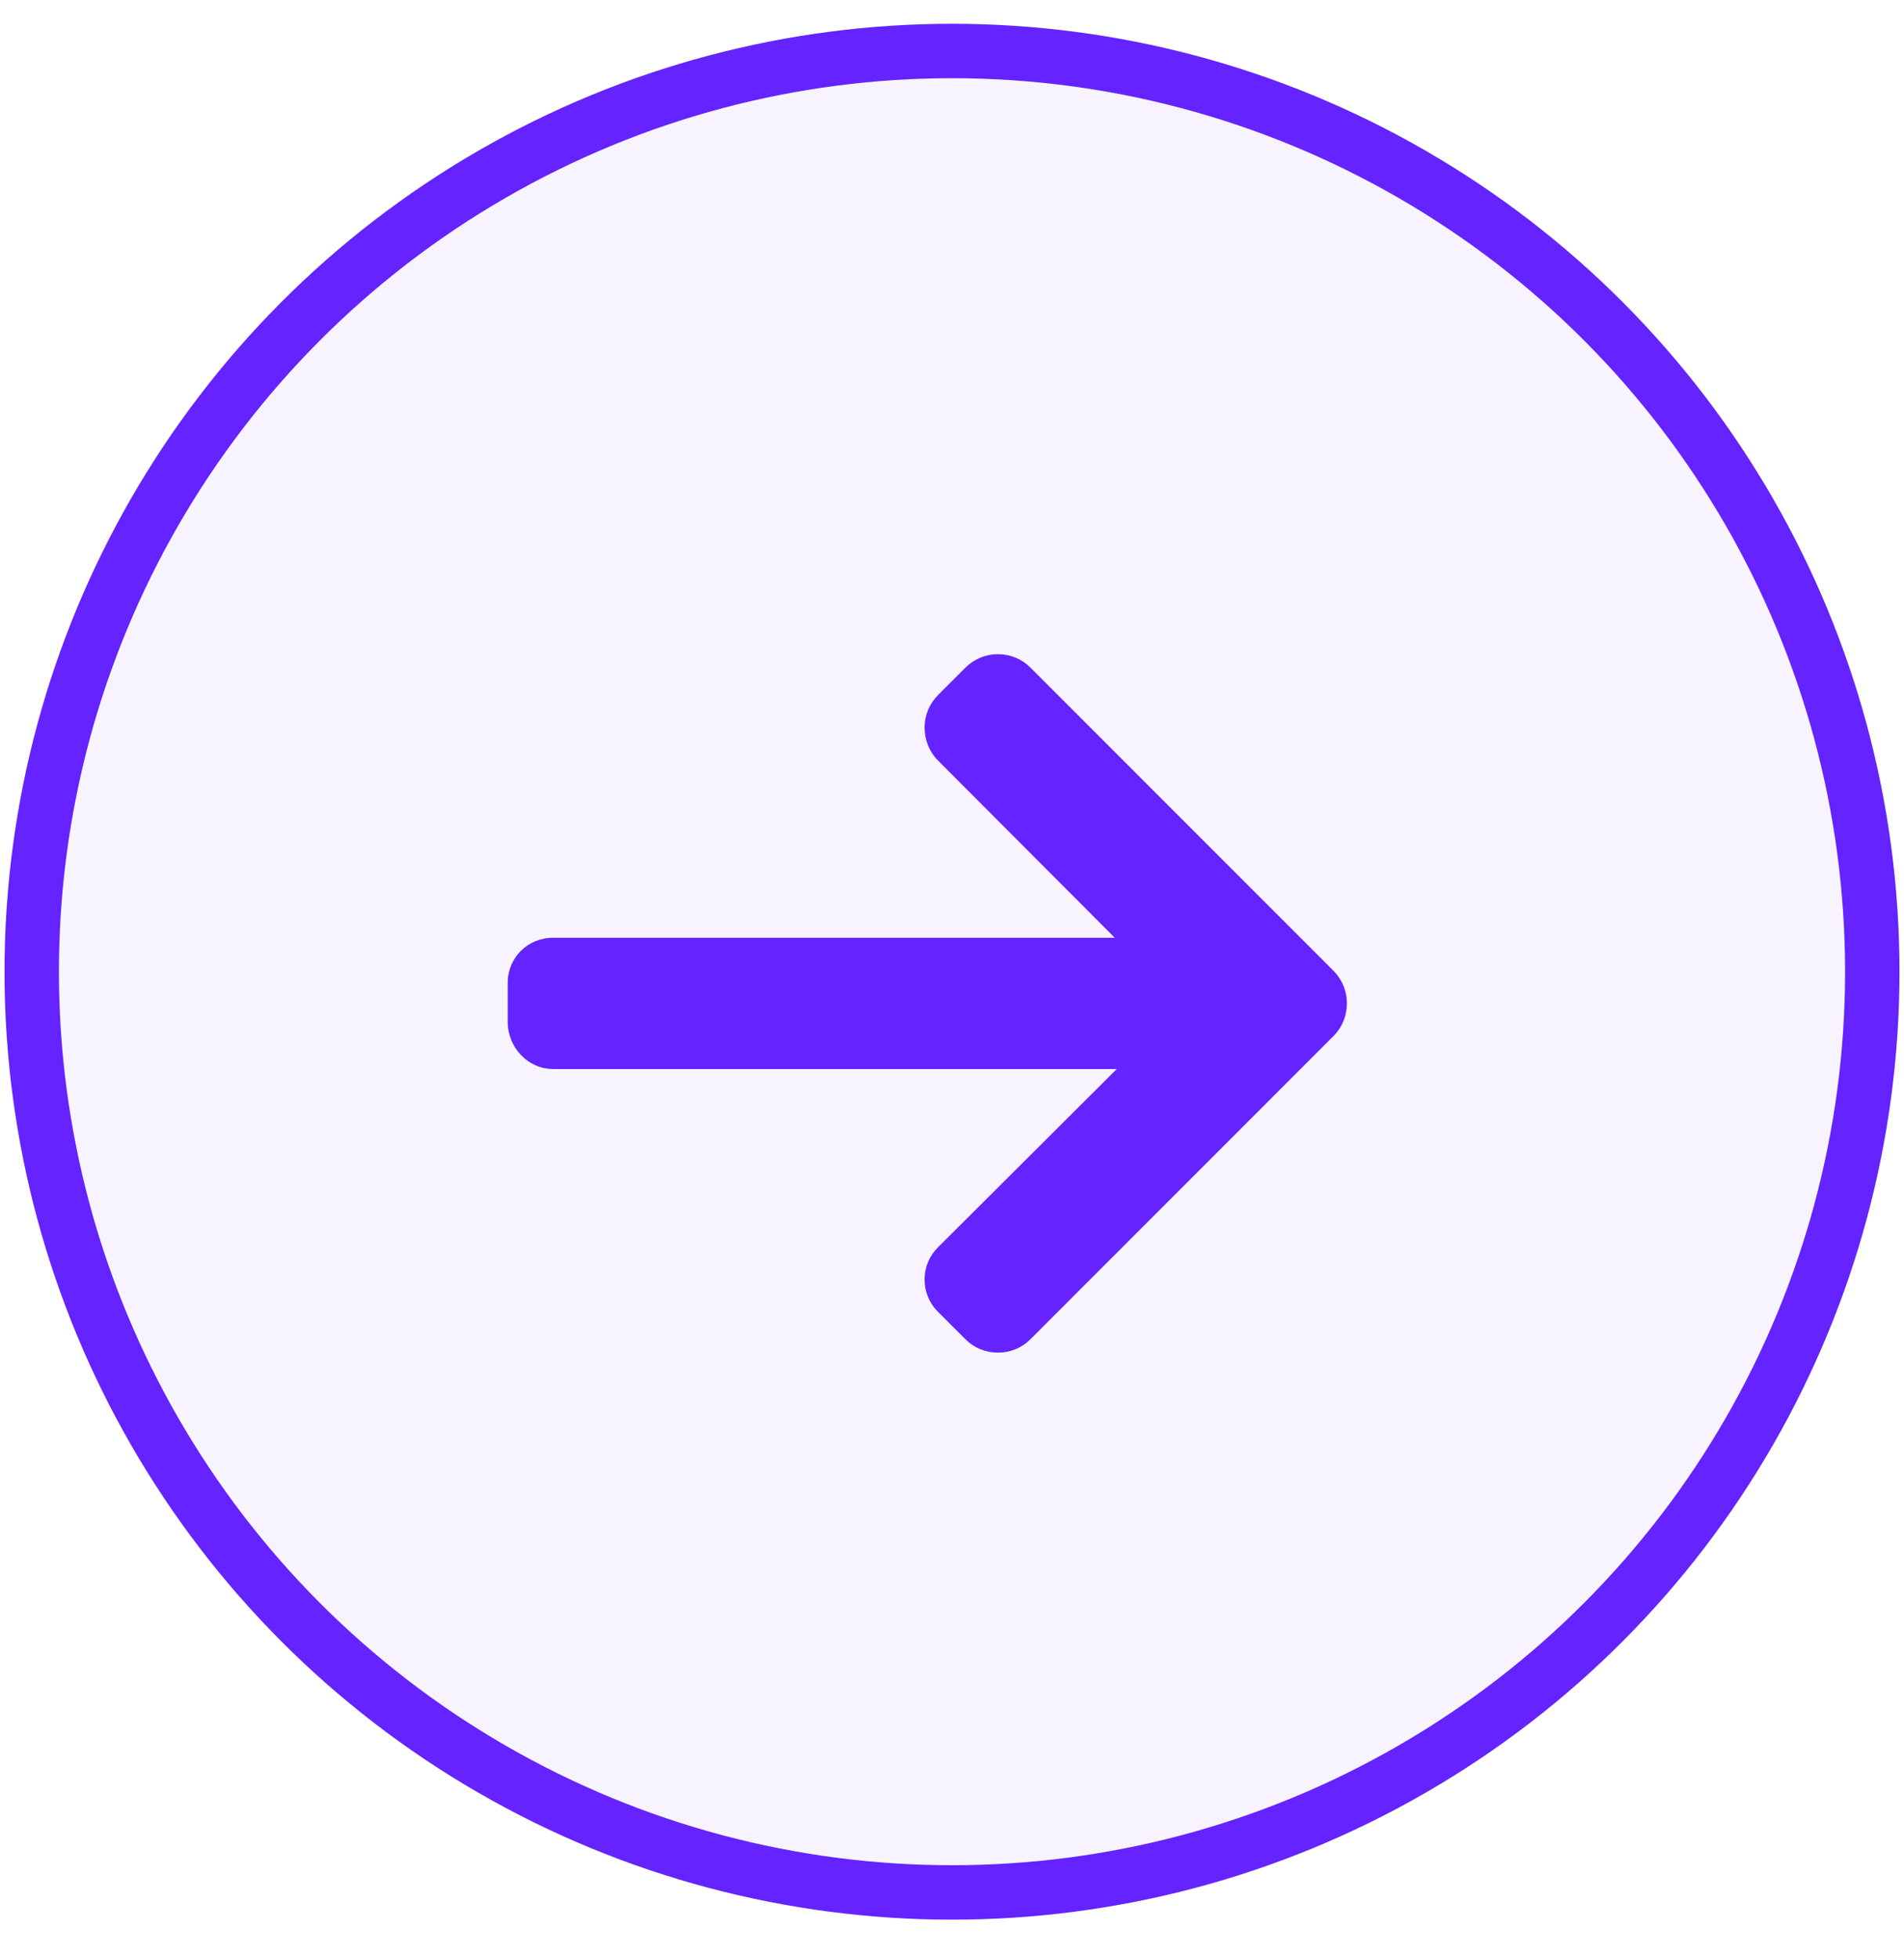 <svg width="35" height="36" viewBox="0 0 35 36" fill="none" xmlns="http://www.w3.org/2000/svg">
<circle cx="17.5" cy="17.854" r="16.917" fill="#6423FF" fill-opacity="0.05" stroke="#6423FF" strokeWidth="1.167"/>
<path d="M24.513 17.837L18.942 12.266C18.783 12.107 18.571 12.02 18.345 12.02C18.119 12.02 17.907 12.107 17.748 12.266L17.242 12.772C17.083 12.931 16.996 13.143 16.996 13.369C16.996 13.595 17.083 13.814 17.242 13.973L20.492 17.23H10.167C9.701 17.23 9.333 17.595 9.333 18.06V18.776C9.333 19.241 9.701 19.642 10.167 19.642H20.529L17.242 22.918C17.083 23.077 16.996 23.283 16.996 23.509C16.996 23.735 17.083 23.945 17.242 24.103L17.748 24.608C17.907 24.767 18.119 24.853 18.345 24.853C18.571 24.853 18.783 24.766 18.942 24.607L24.513 19.036C24.672 18.876 24.76 18.663 24.759 18.437C24.76 18.21 24.672 17.997 24.513 17.837Z" fill="#6423FF"/>
</svg>
